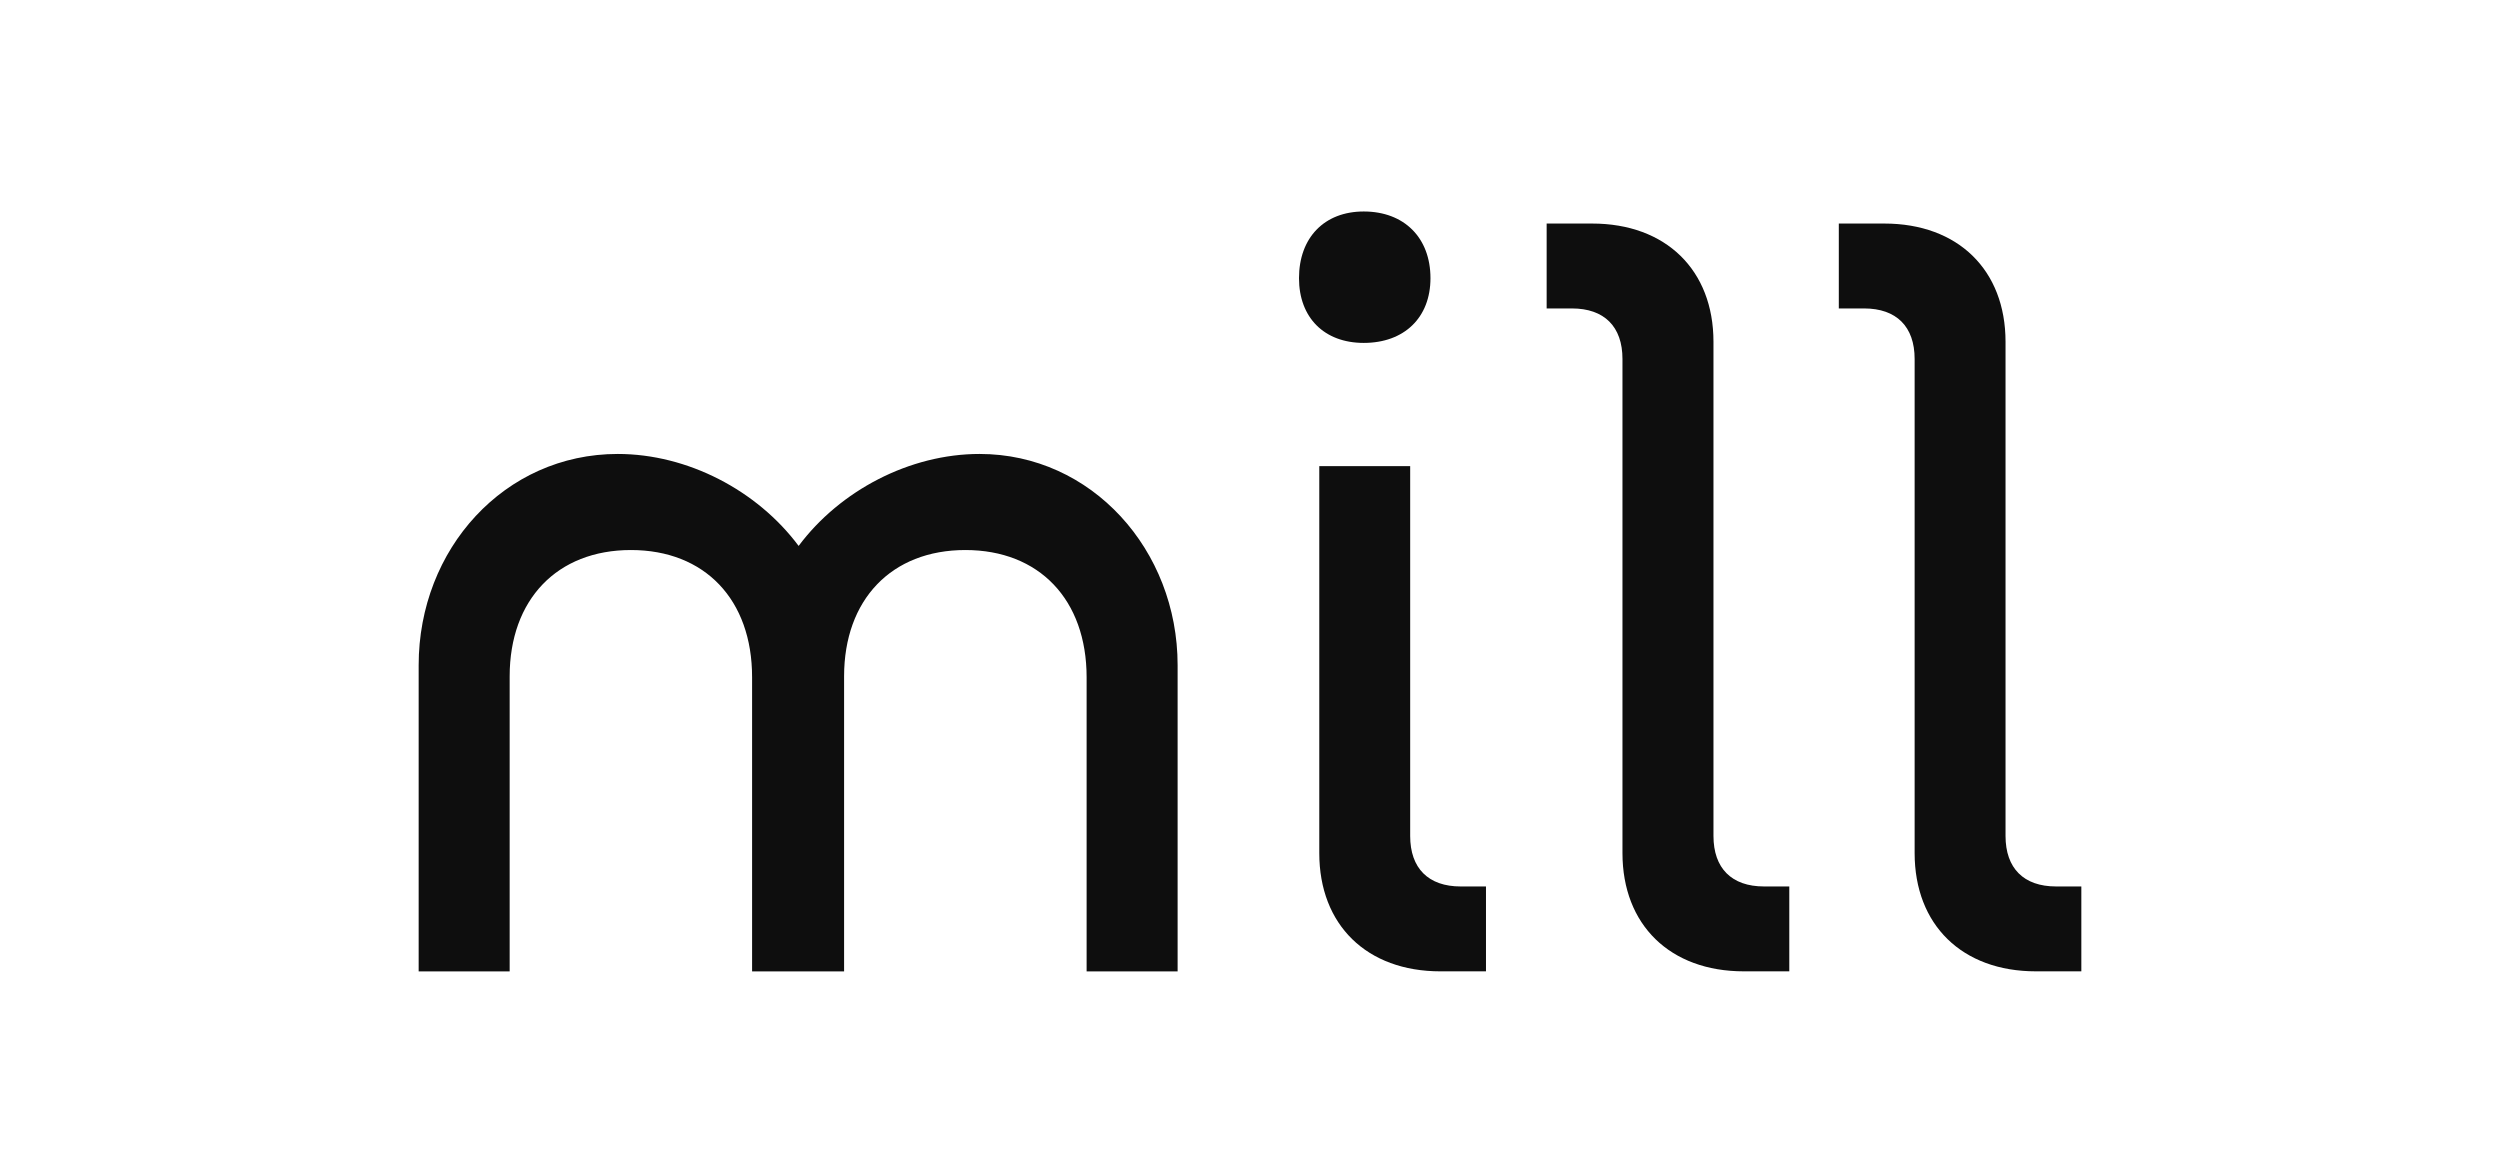 <svg xmlns="http://www.w3.org/2000/svg" width="170" height="80" viewBox="0 0 170 80" fill="none"><path d="M92.734 14.381C95.485 14.381 97.272 16.167 97.272 18.917C97.272 21.6 95.485 23.318 92.734 23.318C90.05 23.318 88.332 21.6 88.332 18.917C88.332 16.167 90.05 14.381 92.734 14.381ZM97.957 66.052H101.047V60.28H99.329C97.128 60.28 95.892 59.044 95.892 56.844V31.698H89.711V58.012C89.711 62.895 92.937 66.052 97.957 66.052Z" fill="#0E0E0E"></path><path d="M42.903 37.402C37.883 37.402 34.657 40.771 34.657 45.993V66.053H28.469V45.232C28.469 37.327 34.31 30.869 42.006 30.869C46.747 30.869 51.488 33.341 54.307 37.123C57.126 33.348 61.868 30.869 66.609 30.869C74.237 30.869 80.078 37.395 80.078 45.232V66.053H73.89V46.061C73.89 40.771 70.664 37.402 65.644 37.402C60.624 37.402 57.398 40.771 57.398 45.993V66.053H51.142V46.061C51.149 40.771 47.923 37.402 42.903 37.402Z" fill="#0E0E0E"></path><path d="M116.516 23.242V56.843C116.516 59.043 117.752 60.279 119.953 60.279H121.672V66.051H118.582C113.562 66.051 110.328 62.894 110.328 58.011V24.41C110.328 22.209 109.092 20.974 106.891 20.974H105.172V15.201H108.263C113.283 15.201 116.516 18.366 116.516 23.242Z" fill="#0E0E0E"></path><path d="M136.376 23.242V56.843C136.376 59.043 137.612 60.279 139.813 60.279H141.531V66.051H138.441C133.421 66.051 130.195 62.894 130.195 58.011V24.41C130.195 22.209 128.959 20.974 126.758 20.974H125.039V15.201H128.13C133.15 15.201 136.376 18.366 136.376 23.242Z" fill="#0E0E0E"></path></svg>